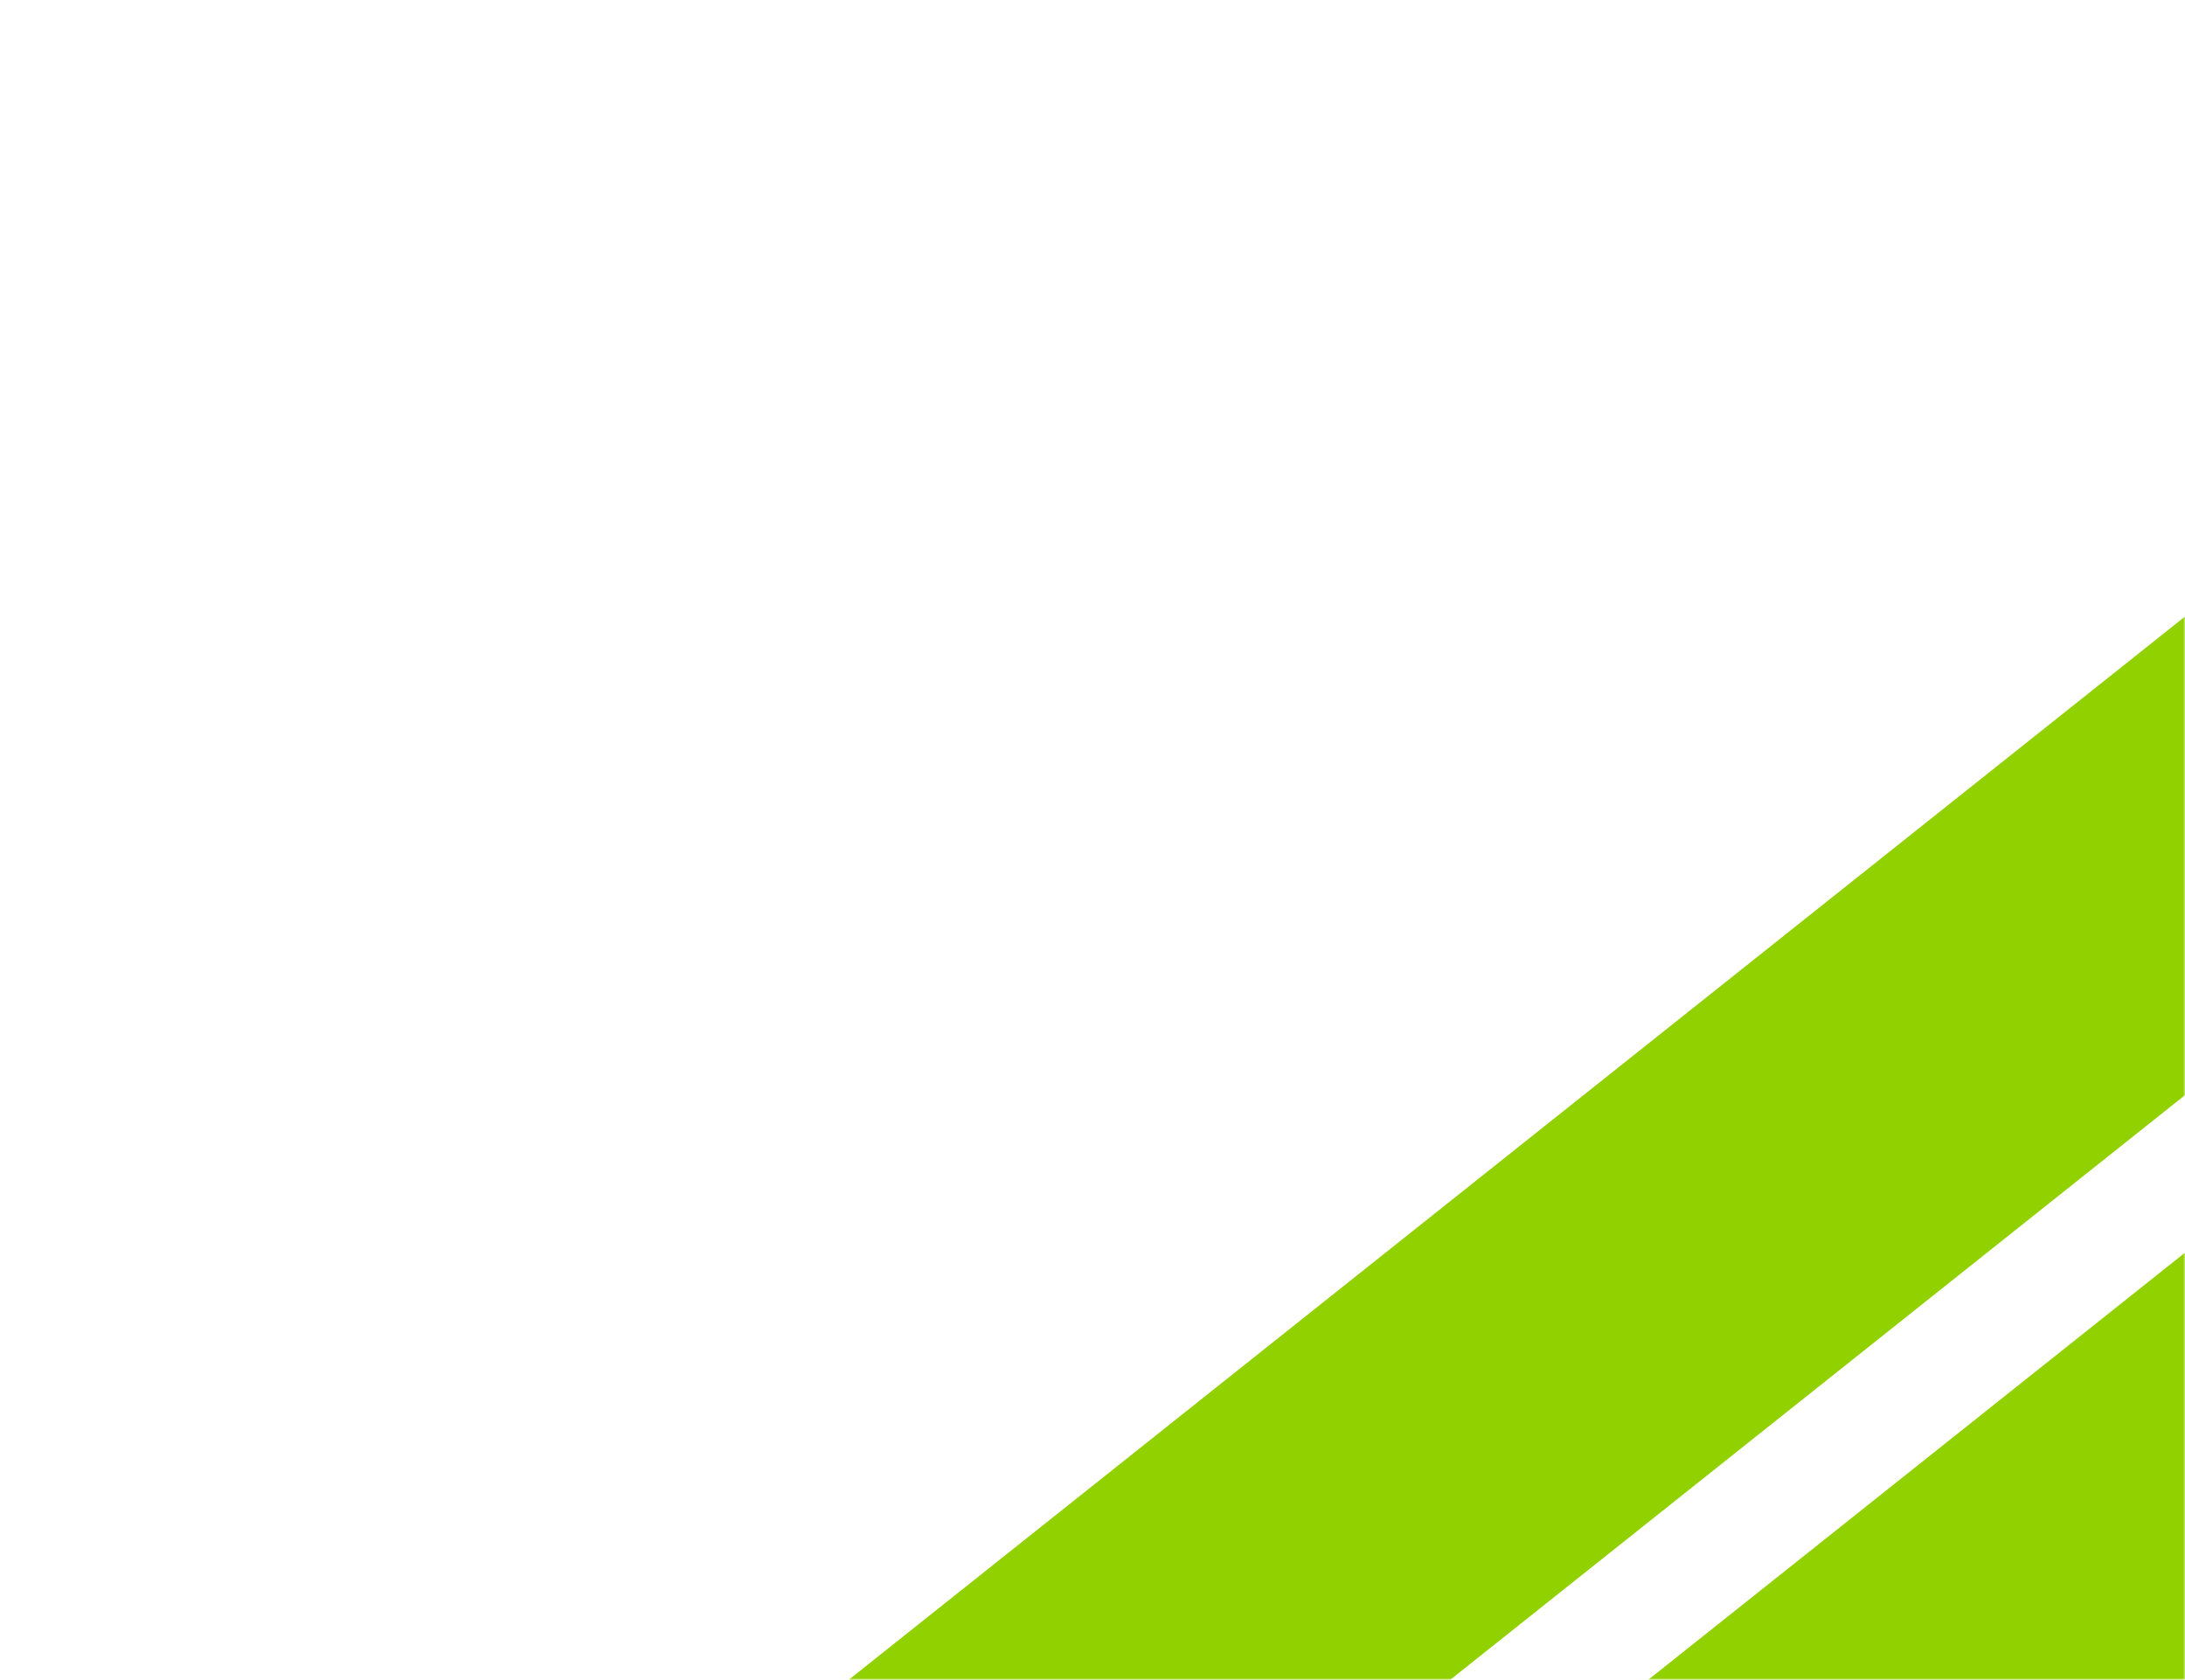 <svg width="588" height="452" viewBox="0 0 588 452" fill="none" xmlns="http://www.w3.org/2000/svg">
<mask id="mask0_1147_26138" style="mask-type:luminance" maskUnits="userSpaceOnUse" x="0" y="0" width="588" height="452">
<path d="M0 452H588V0H0V452Z" fill="white"/>
</mask>
<g mask="url(#mask0_1147_26138)">
<path d="M-782.265 -16.969L-719.508 61.887L513.138 -918.809L450.382 -997.664L-782.265 -16.969Z" fill="#92D100"/>
<path d="M-673.099 120.198L-610.343 199.054L622.304 -781.642L559.547 -860.497L-673.099 120.198Z" fill="#92D100"/>
<path d="M-570.834 248.695L-508.077 327.551L724.569 -653.145L661.813 -732L-570.834 248.695Z" fill="#92D100"/>
<path d="M-167.12 766.673L-104.364 845.528L1128.28 -135.167L1065.53 -214.022L-167.12 766.673Z" fill="#92D100"/>
<path d="M-80.576 868.992L-17.819 947.848L1214.83 -32.848L1152.07 -111.703L-80.576 868.992Z" fill="#92D100"/>
</g>
</svg>
